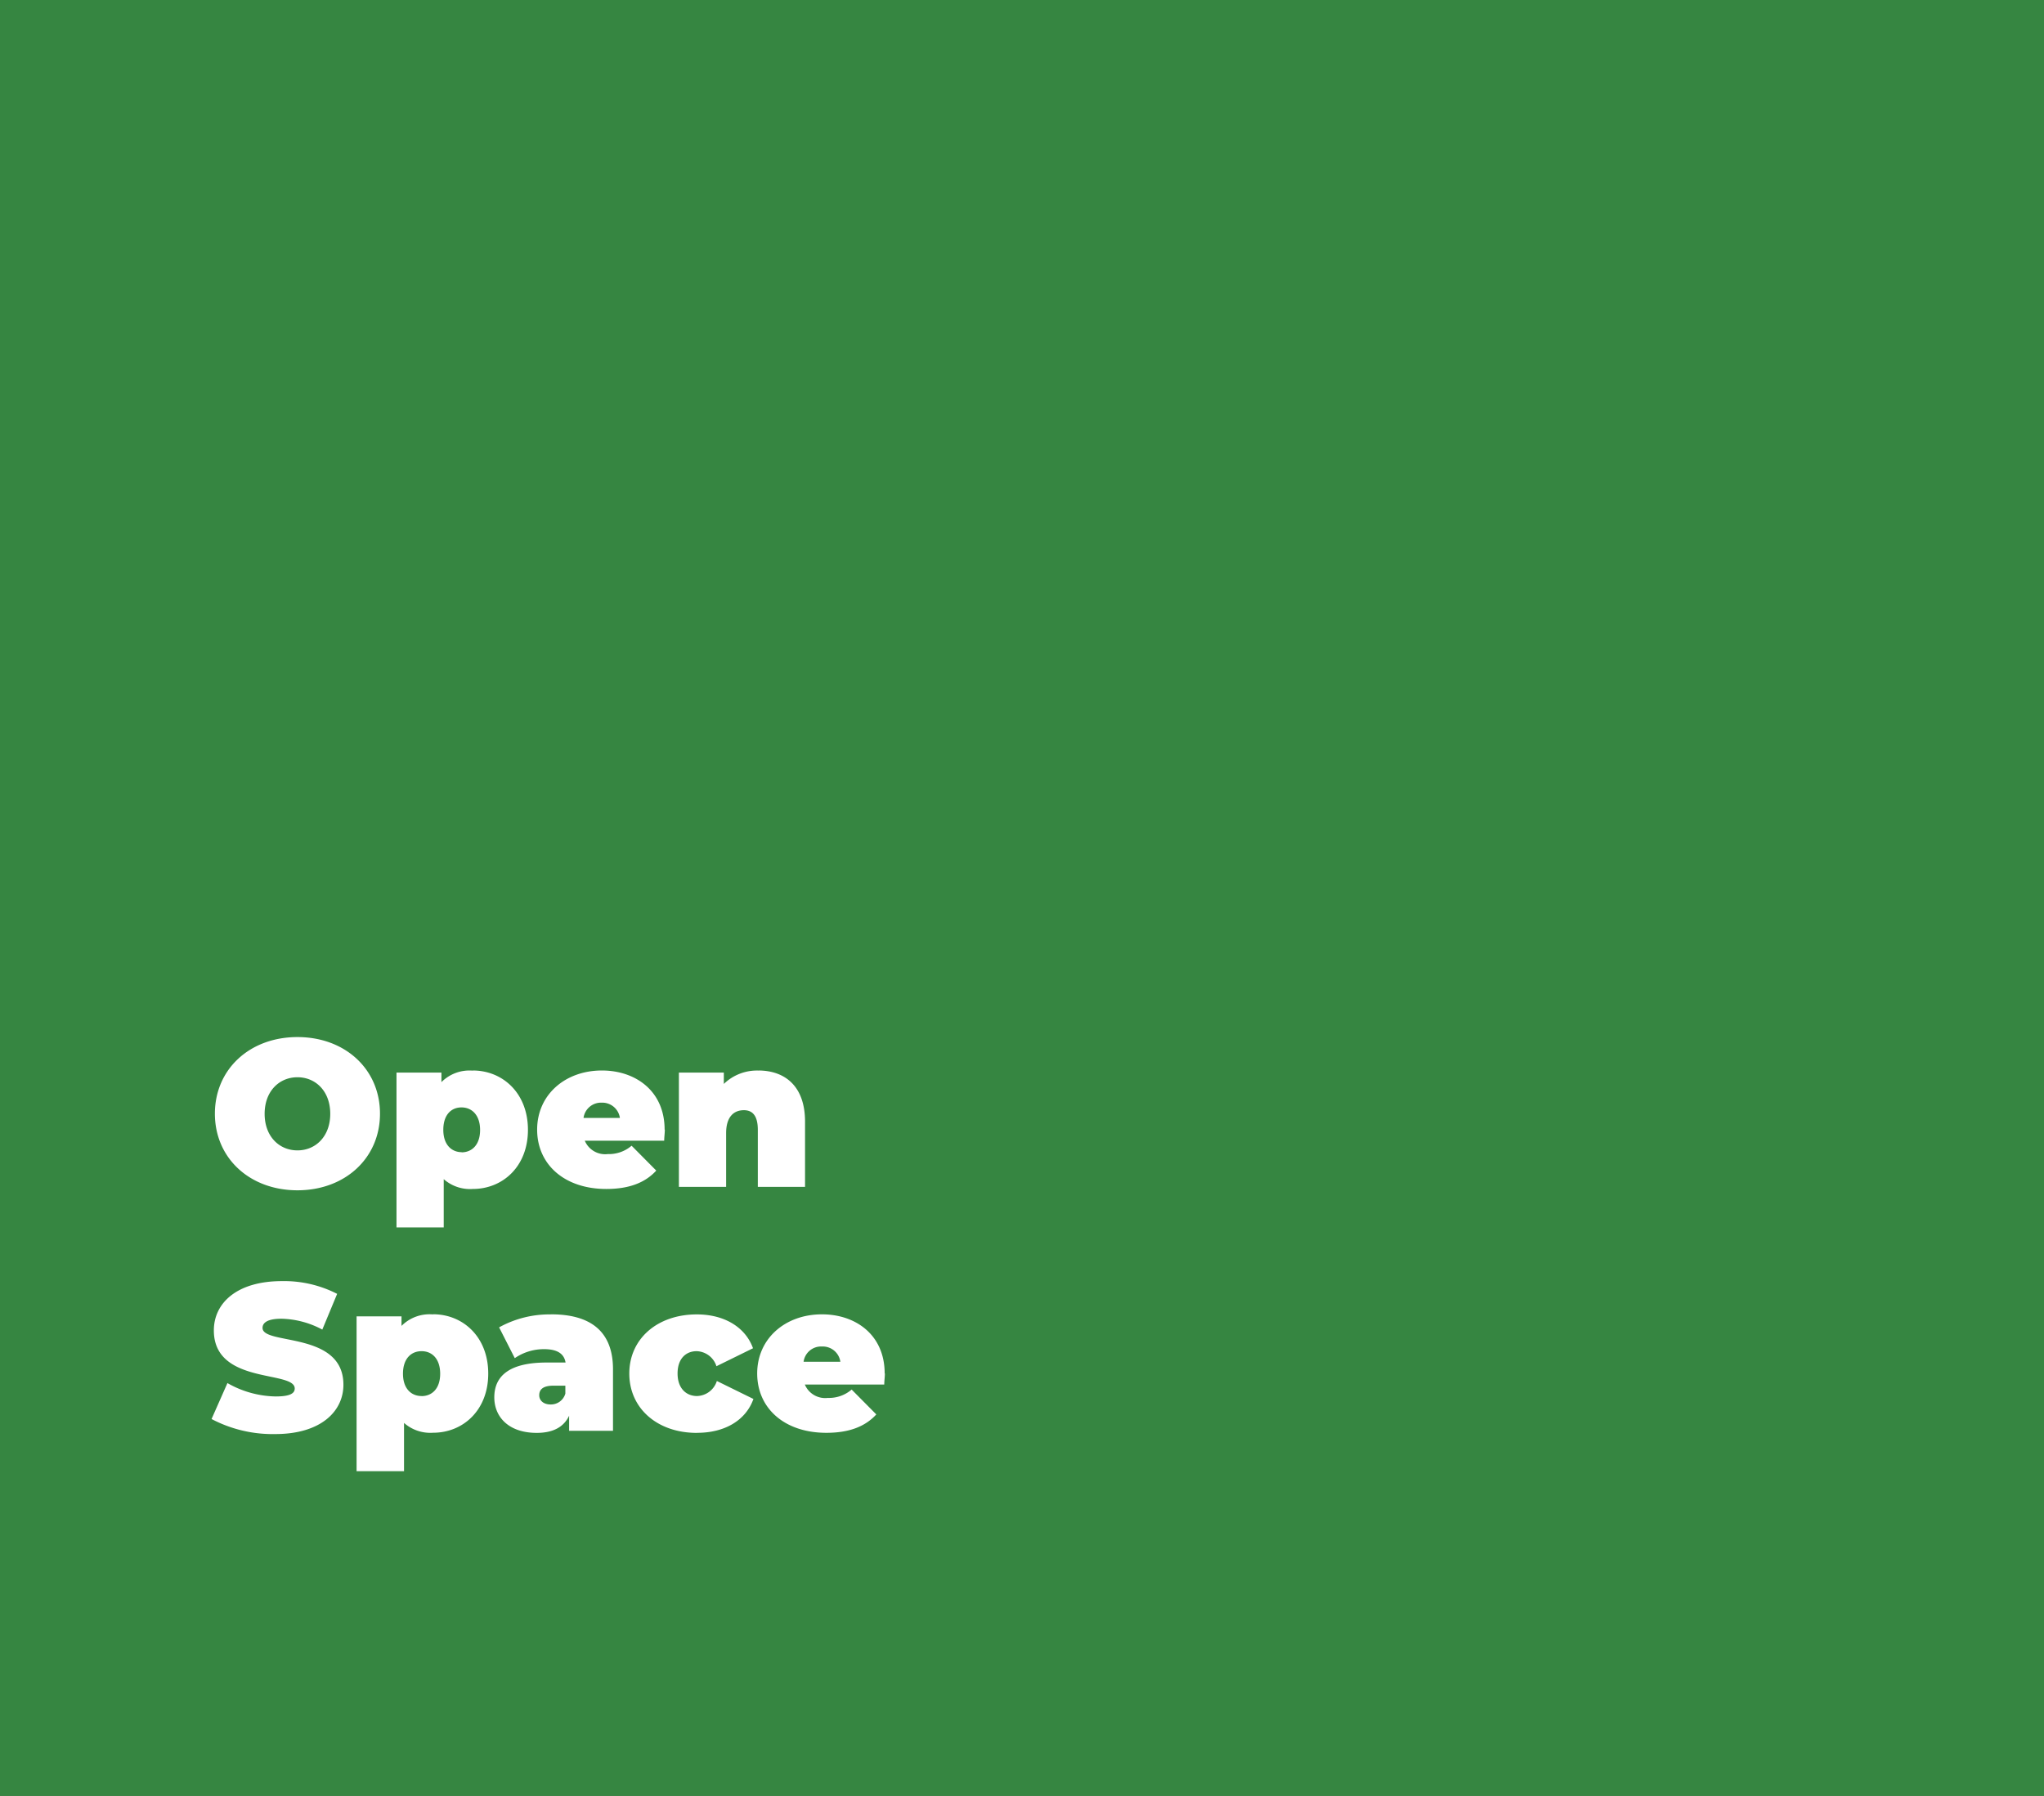 <svg xmlns="http://www.w3.org/2000/svg" xmlns:xlink="http://www.w3.org/1999/xlink" viewBox="0 0 293.43 257.86"><rect x="0" y="0" width="293.43" height="257.86" fill="#333333" stroke="none"/><defs><style>.cls-1{fill:none;}.cls-2{opacity:0.64;}.cls-3{clip-path:url(#clip-path);}.cls-4{fill:#39b54a;}.cls-5{fill:#fff;}</style><clipPath id="clip-path" transform="translate(-9 -7)"><rect class="cls-1" width="311.43" height="265.86"/></clipPath></defs><g id="Layer_2" data-name="Layer 2"><g id="Layer_1-2" data-name="Layer 1"><g class="cls-2"><g class="cls-3"><polygon class="cls-4" points="293.43 0 293.43 237.03 293.43 257.87 233.59 257.87 0 257.87 0 0 293.43 0"/></g></g><path class="cls-5" d="M127,200.33a2.55,2.55,0,0,1,2.64,2.19h-5.28a2.53,2.53,0,0,1,2.64-2.19m9,3.87c0-5.55-4.17-8.49-9-8.49-5.31,0-9.3,3.51-9.3,8.49s3.9,8.52,9.93,8.52c3.27,0,5.58-.9,7.17-2.64l-3.54-3.57a5,5,0,0,1-3.42,1.2,3.17,3.17,0,0,1-3.3-1.92h11.4c0-.48.09-1.11.09-1.59m-26.94,8.52c4,0,7-1.83,8.07-4.86l-5.25-2.58a3.08,3.08,0,0,1-2.85,2.16c-1.53,0-2.79-1.08-2.79-3.24S107.5,201,109,201a3.08,3.08,0,0,1,2.85,2.16l5.25-2.58c-1.08-3-4.08-4.86-8.07-4.86-5.67,0-9.69,3.51-9.69,8.49s4,8.52,9.69,8.52m-21-4.08c-1,0-1.62-.57-1.62-1.32,0-.9.63-1.38,2.07-1.38h1.68v1.14a2.15,2.15,0,0,1-2.13,1.56m0-12.93a14.89,14.89,0,0,0-7.38,1.86L82.9,202a7.4,7.4,0,0,1,4.2-1.29c1.92,0,2.88.66,3.09,1.92H87.46c-5.1,0-7.5,1.77-7.5,5,0,2.82,2.07,5.1,6.09,5.1,2.31,0,3.87-.81,4.65-2.46v2.16H97V203.6c0-5.46-3.24-7.89-8.88-7.89m-18.6,11.73c-1.5,0-2.67-1.08-2.67-3.21S68,201,69.52,201s2.67,1.11,2.67,3.24-1.17,3.21-2.67,3.21m1.62-11.73a5.67,5.67,0,0,0-4.5,1.65V196H60.19v22.23H67v-6.93a5.71,5.71,0,0,0,4.17,1.41c4.29,0,7.92-3.21,7.92-8.49s-3.63-8.52-7.92-8.52M48.52,212.9c6.51,0,9.78-3.24,9.78-7.08,0-7.74-11.61-5.64-11.61-8.16,0-.72.66-1.32,2.73-1.32a13,13,0,0,1,5.85,1.56l2.13-5.13a16.67,16.67,0,0,0-7.92-1.83c-6.51,0-9.78,3.18-9.78,7.08,0,7.83,11.61,5.7,11.61,8.34,0,.72-.72,1.14-2.73,1.14a14.41,14.41,0,0,1-6.93-1.92l-2.28,5.16a18.82,18.82,0,0,0,9.15,2.16" transform="translate(-9 -7)"/><path class="cls-5" d="M117.91,160.71a6.83,6.83,0,0,0-5,1.92V161h-6.45v16.41h6.78v-7.71c0-2.43,1.17-3.3,2.55-3.3,1.23,0,2,.78,2,2.82v8.19h6.78v-9.36c0-5.16-2.94-7.35-6.72-7.35m-22.5,4.62a2.55,2.55,0,0,1,2.64,2.19H92.77a2.53,2.53,0,0,1,2.64-2.19m9,3.87c0-5.55-4.17-8.49-9-8.49-5.31,0-9.3,3.51-9.3,8.49s3.9,8.52,9.93,8.52c3.27,0,5.58-.9,7.17-2.64l-3.54-3.57a5,5,0,0,1-3.42,1.2,3.17,3.17,0,0,1-3.3-1.92h11.4c0-.48.09-1.11.09-1.59m-29.13,3.24c-1.5,0-2.67-1.08-2.67-3.21S73.75,166,75.25,166s2.67,1.11,2.67,3.24-1.17,3.21-2.67,3.21m1.62-11.73a5.67,5.67,0,0,0-4.5,1.65V161H65.92v22.23H72.7v-6.93a5.71,5.71,0,0,0,4.17,1.41c4.29,0,7.92-3.21,7.92-8.49s-3.63-8.52-7.92-8.52M51.7,172.17c-2.61,0-4.71-2-4.71-5.25s2.1-5.25,4.71-5.25,4.71,2,4.71,5.25-2.1,5.25-4.71,5.25m0,5.73c6.84,0,11.85-4.62,11.85-11s-5-11-11.85-11-11.85,4.62-11.85,11,5,11,11.85,11" transform="translate(-9 -7)"/></g></g></svg>